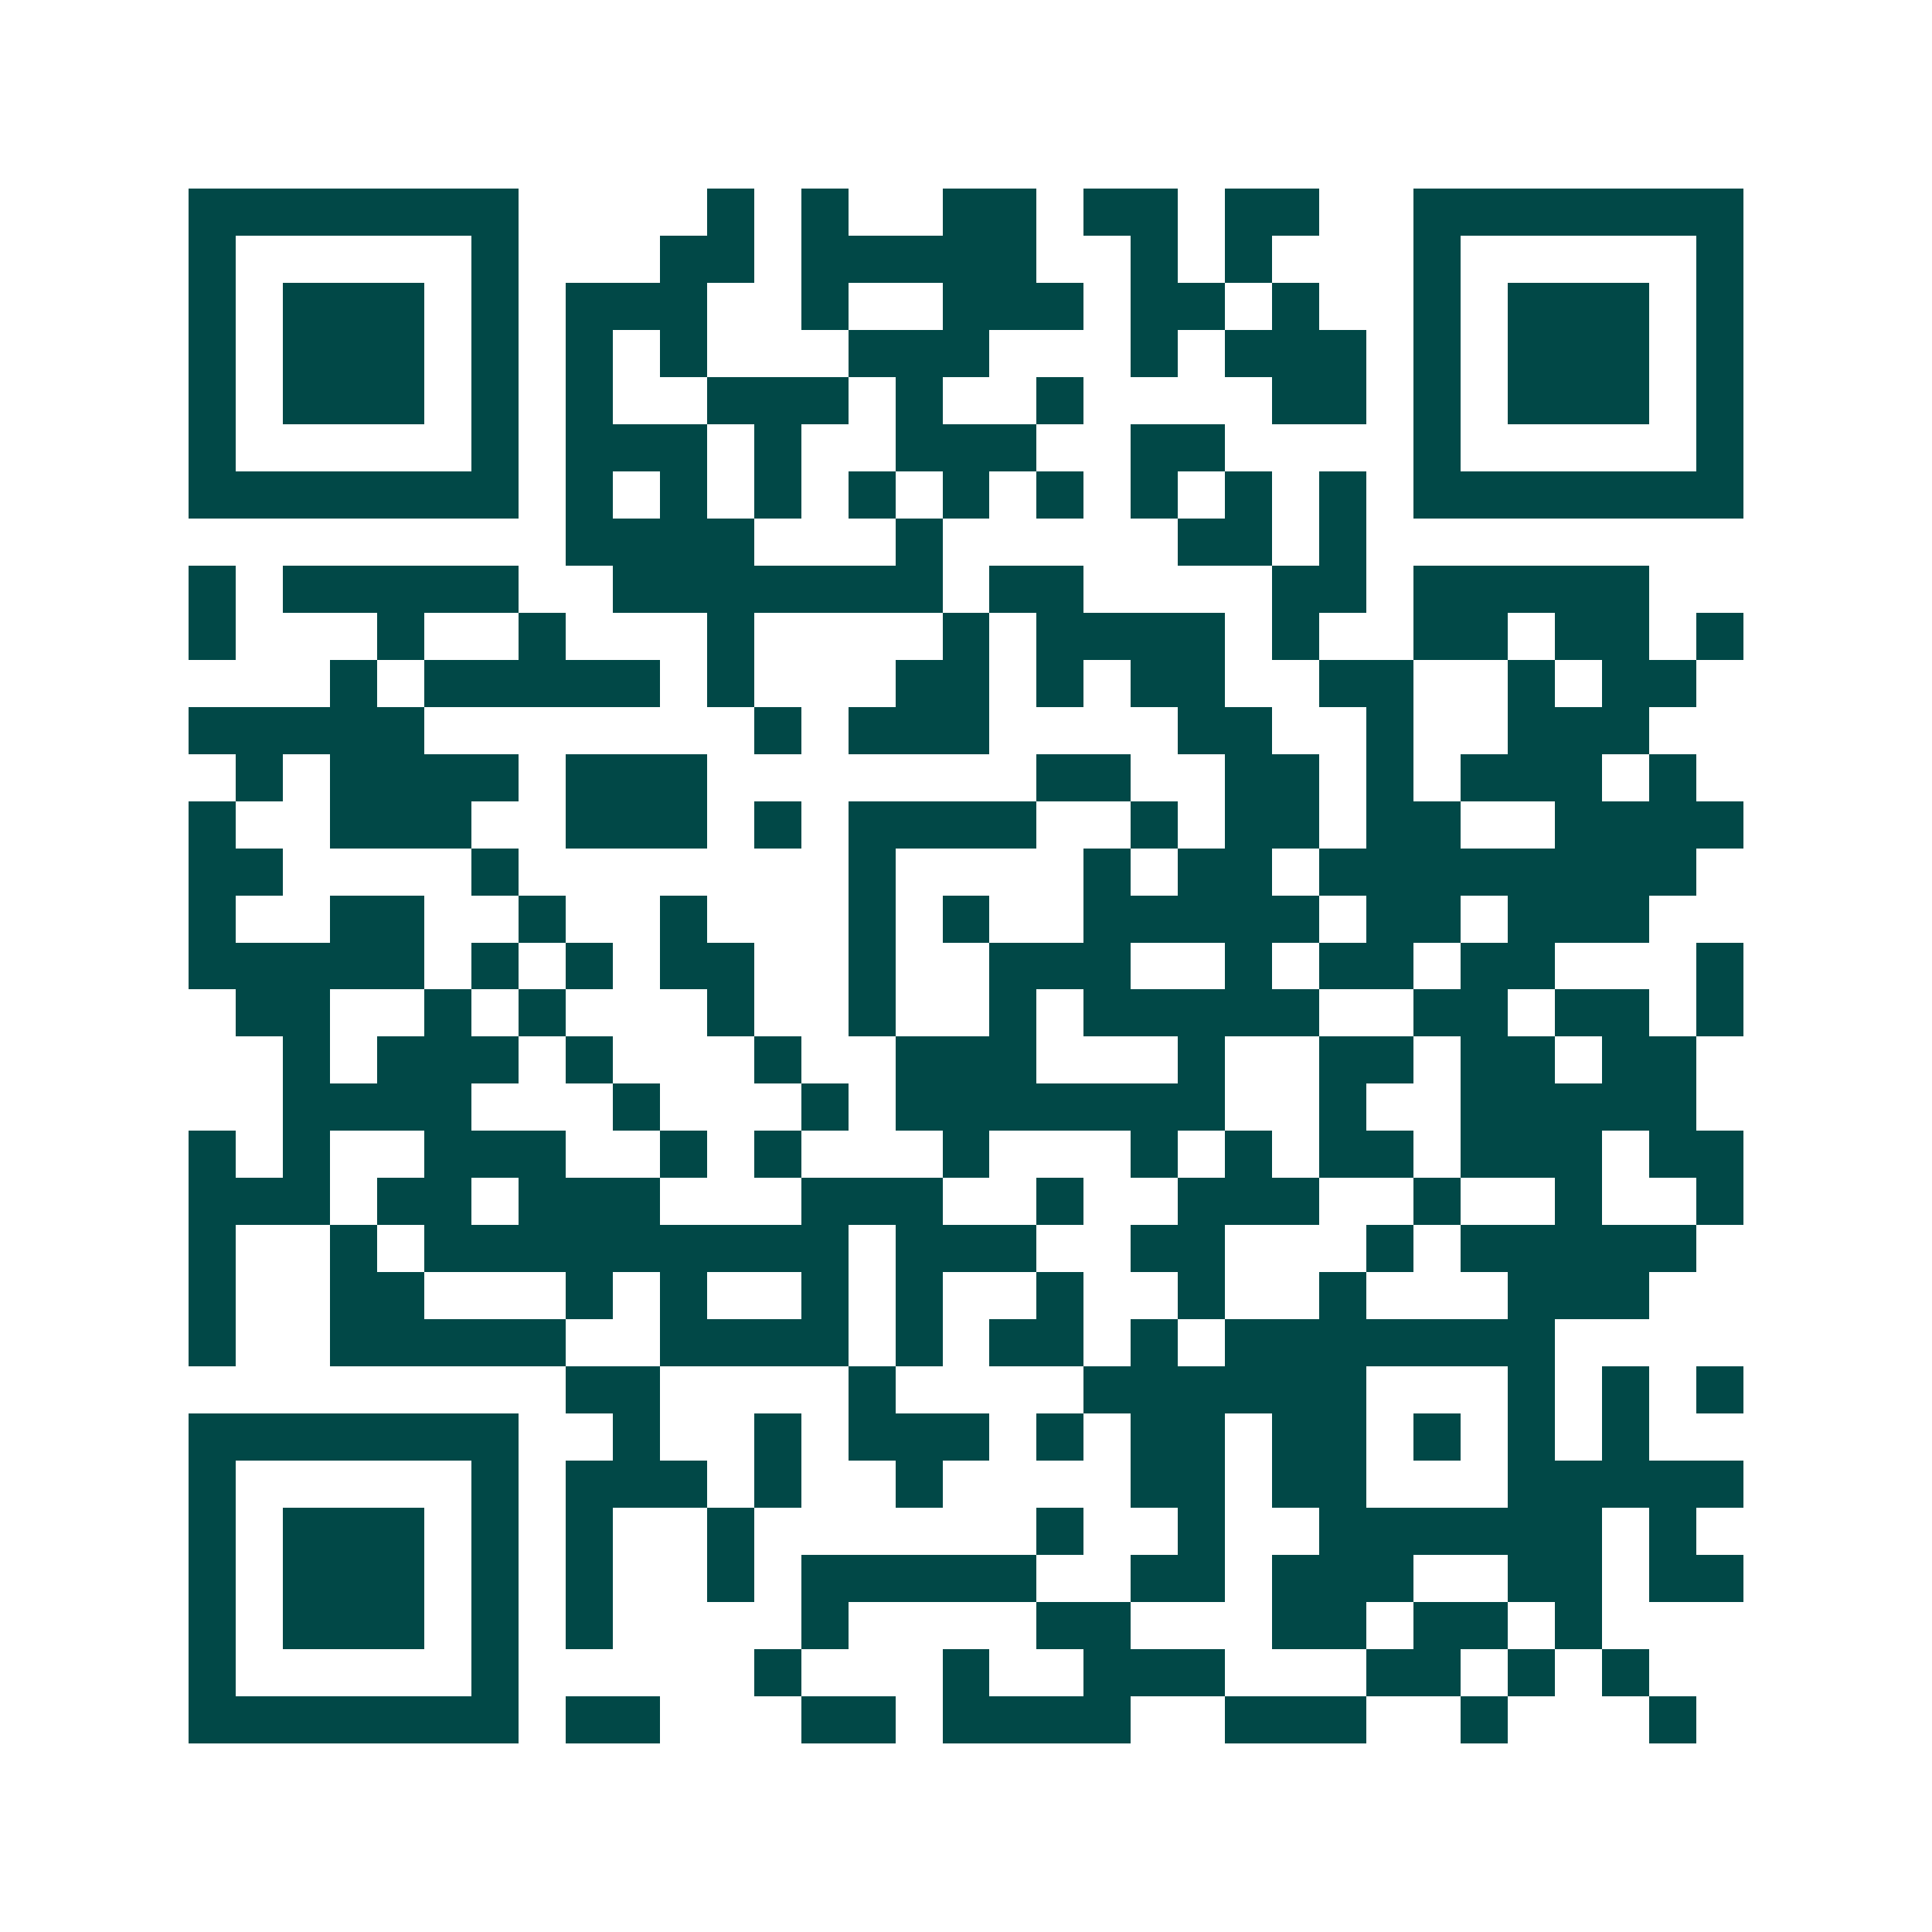 <svg xmlns="http://www.w3.org/2000/svg" width="200" height="200" viewBox="0 0 41 41" shape-rendering="crispEdges"><path fill="#ffffff" d="M0 0h41v41H0z"/><path stroke="#014847" d="M4 4.5h7m4 0h1m1 0h1m2 0h2m1 0h2m1 0h2m2 0h7M4 5.5h1m5 0h1m3 0h2m1 0h5m2 0h1m1 0h1m3 0h1m5 0h1M4 6.5h1m1 0h3m1 0h1m1 0h3m2 0h1m2 0h3m1 0h2m1 0h1m2 0h1m1 0h3m1 0h1M4 7.5h1m1 0h3m1 0h1m1 0h1m1 0h1m3 0h3m3 0h1m1 0h3m1 0h1m1 0h3m1 0h1M4 8.5h1m1 0h3m1 0h1m1 0h1m2 0h3m1 0h1m2 0h1m4 0h2m1 0h1m1 0h3m1 0h1M4 9.5h1m5 0h1m1 0h3m1 0h1m2 0h3m2 0h2m4 0h1m5 0h1M4 10.5h7m1 0h1m1 0h1m1 0h1m1 0h1m1 0h1m1 0h1m1 0h1m1 0h1m1 0h1m1 0h7M12 11.5h4m3 0h1m5 0h2m1 0h1M4 12.5h1m1 0h5m2 0h7m1 0h2m4 0h2m1 0h5M4 13.5h1m3 0h1m2 0h1m3 0h1m4 0h1m1 0h4m1 0h1m2 0h2m1 0h2m1 0h1M7 14.5h1m1 0h5m1 0h1m3 0h2m1 0h1m1 0h2m2 0h2m2 0h1m1 0h2M4 15.5h5m7 0h1m1 0h3m4 0h2m2 0h1m2 0h3M5 16.5h1m1 0h4m1 0h3m7 0h2m2 0h2m1 0h1m1 0h3m1 0h1M4 17.5h1m2 0h3m2 0h3m1 0h1m1 0h4m2 0h1m1 0h2m1 0h2m2 0h4M4 18.5h2m4 0h1m7 0h1m4 0h1m1 0h2m1 0h8M4 19.5h1m2 0h2m2 0h1m2 0h1m3 0h1m1 0h1m2 0h5m1 0h2m1 0h3M4 20.5h5m1 0h1m1 0h1m1 0h2m2 0h1m2 0h3m2 0h1m1 0h2m1 0h2m3 0h1M5 21.5h2m2 0h1m1 0h1m3 0h1m2 0h1m2 0h1m1 0h5m2 0h2m1 0h2m1 0h1M6 22.5h1m1 0h3m1 0h1m3 0h1m2 0h3m3 0h1m2 0h2m1 0h2m1 0h2M6 23.5h4m3 0h1m3 0h1m1 0h7m2 0h1m2 0h5M4 24.5h1m1 0h1m2 0h3m2 0h1m1 0h1m3 0h1m3 0h1m1 0h1m1 0h2m1 0h3m1 0h2M4 25.5h3m1 0h2m1 0h3m3 0h3m2 0h1m2 0h3m2 0h1m2 0h1m2 0h1M4 26.5h1m2 0h1m1 0h9m1 0h3m2 0h2m3 0h1m1 0h5M4 27.5h1m2 0h2m3 0h1m1 0h1m2 0h1m1 0h1m2 0h1m2 0h1m2 0h1m3 0h3M4 28.5h1m2 0h5m2 0h4m1 0h1m1 0h2m1 0h1m1 0h7M12 29.5h2m4 0h1m4 0h6m3 0h1m1 0h1m1 0h1M4 30.5h7m2 0h1m2 0h1m1 0h3m1 0h1m1 0h2m1 0h2m1 0h1m1 0h1m1 0h1M4 31.5h1m5 0h1m1 0h3m1 0h1m2 0h1m4 0h2m1 0h2m3 0h5M4 32.5h1m1 0h3m1 0h1m1 0h1m2 0h1m6 0h1m2 0h1m2 0h6m1 0h1M4 33.5h1m1 0h3m1 0h1m1 0h1m2 0h1m1 0h5m2 0h2m1 0h3m2 0h2m1 0h2M4 34.5h1m1 0h3m1 0h1m1 0h1m4 0h1m4 0h2m3 0h2m1 0h2m1 0h1M4 35.5h1m5 0h1m5 0h1m3 0h1m2 0h3m3 0h2m1 0h1m1 0h1M4 36.5h7m1 0h2m3 0h2m1 0h4m2 0h3m2 0h1m3 0h1"/></svg>
